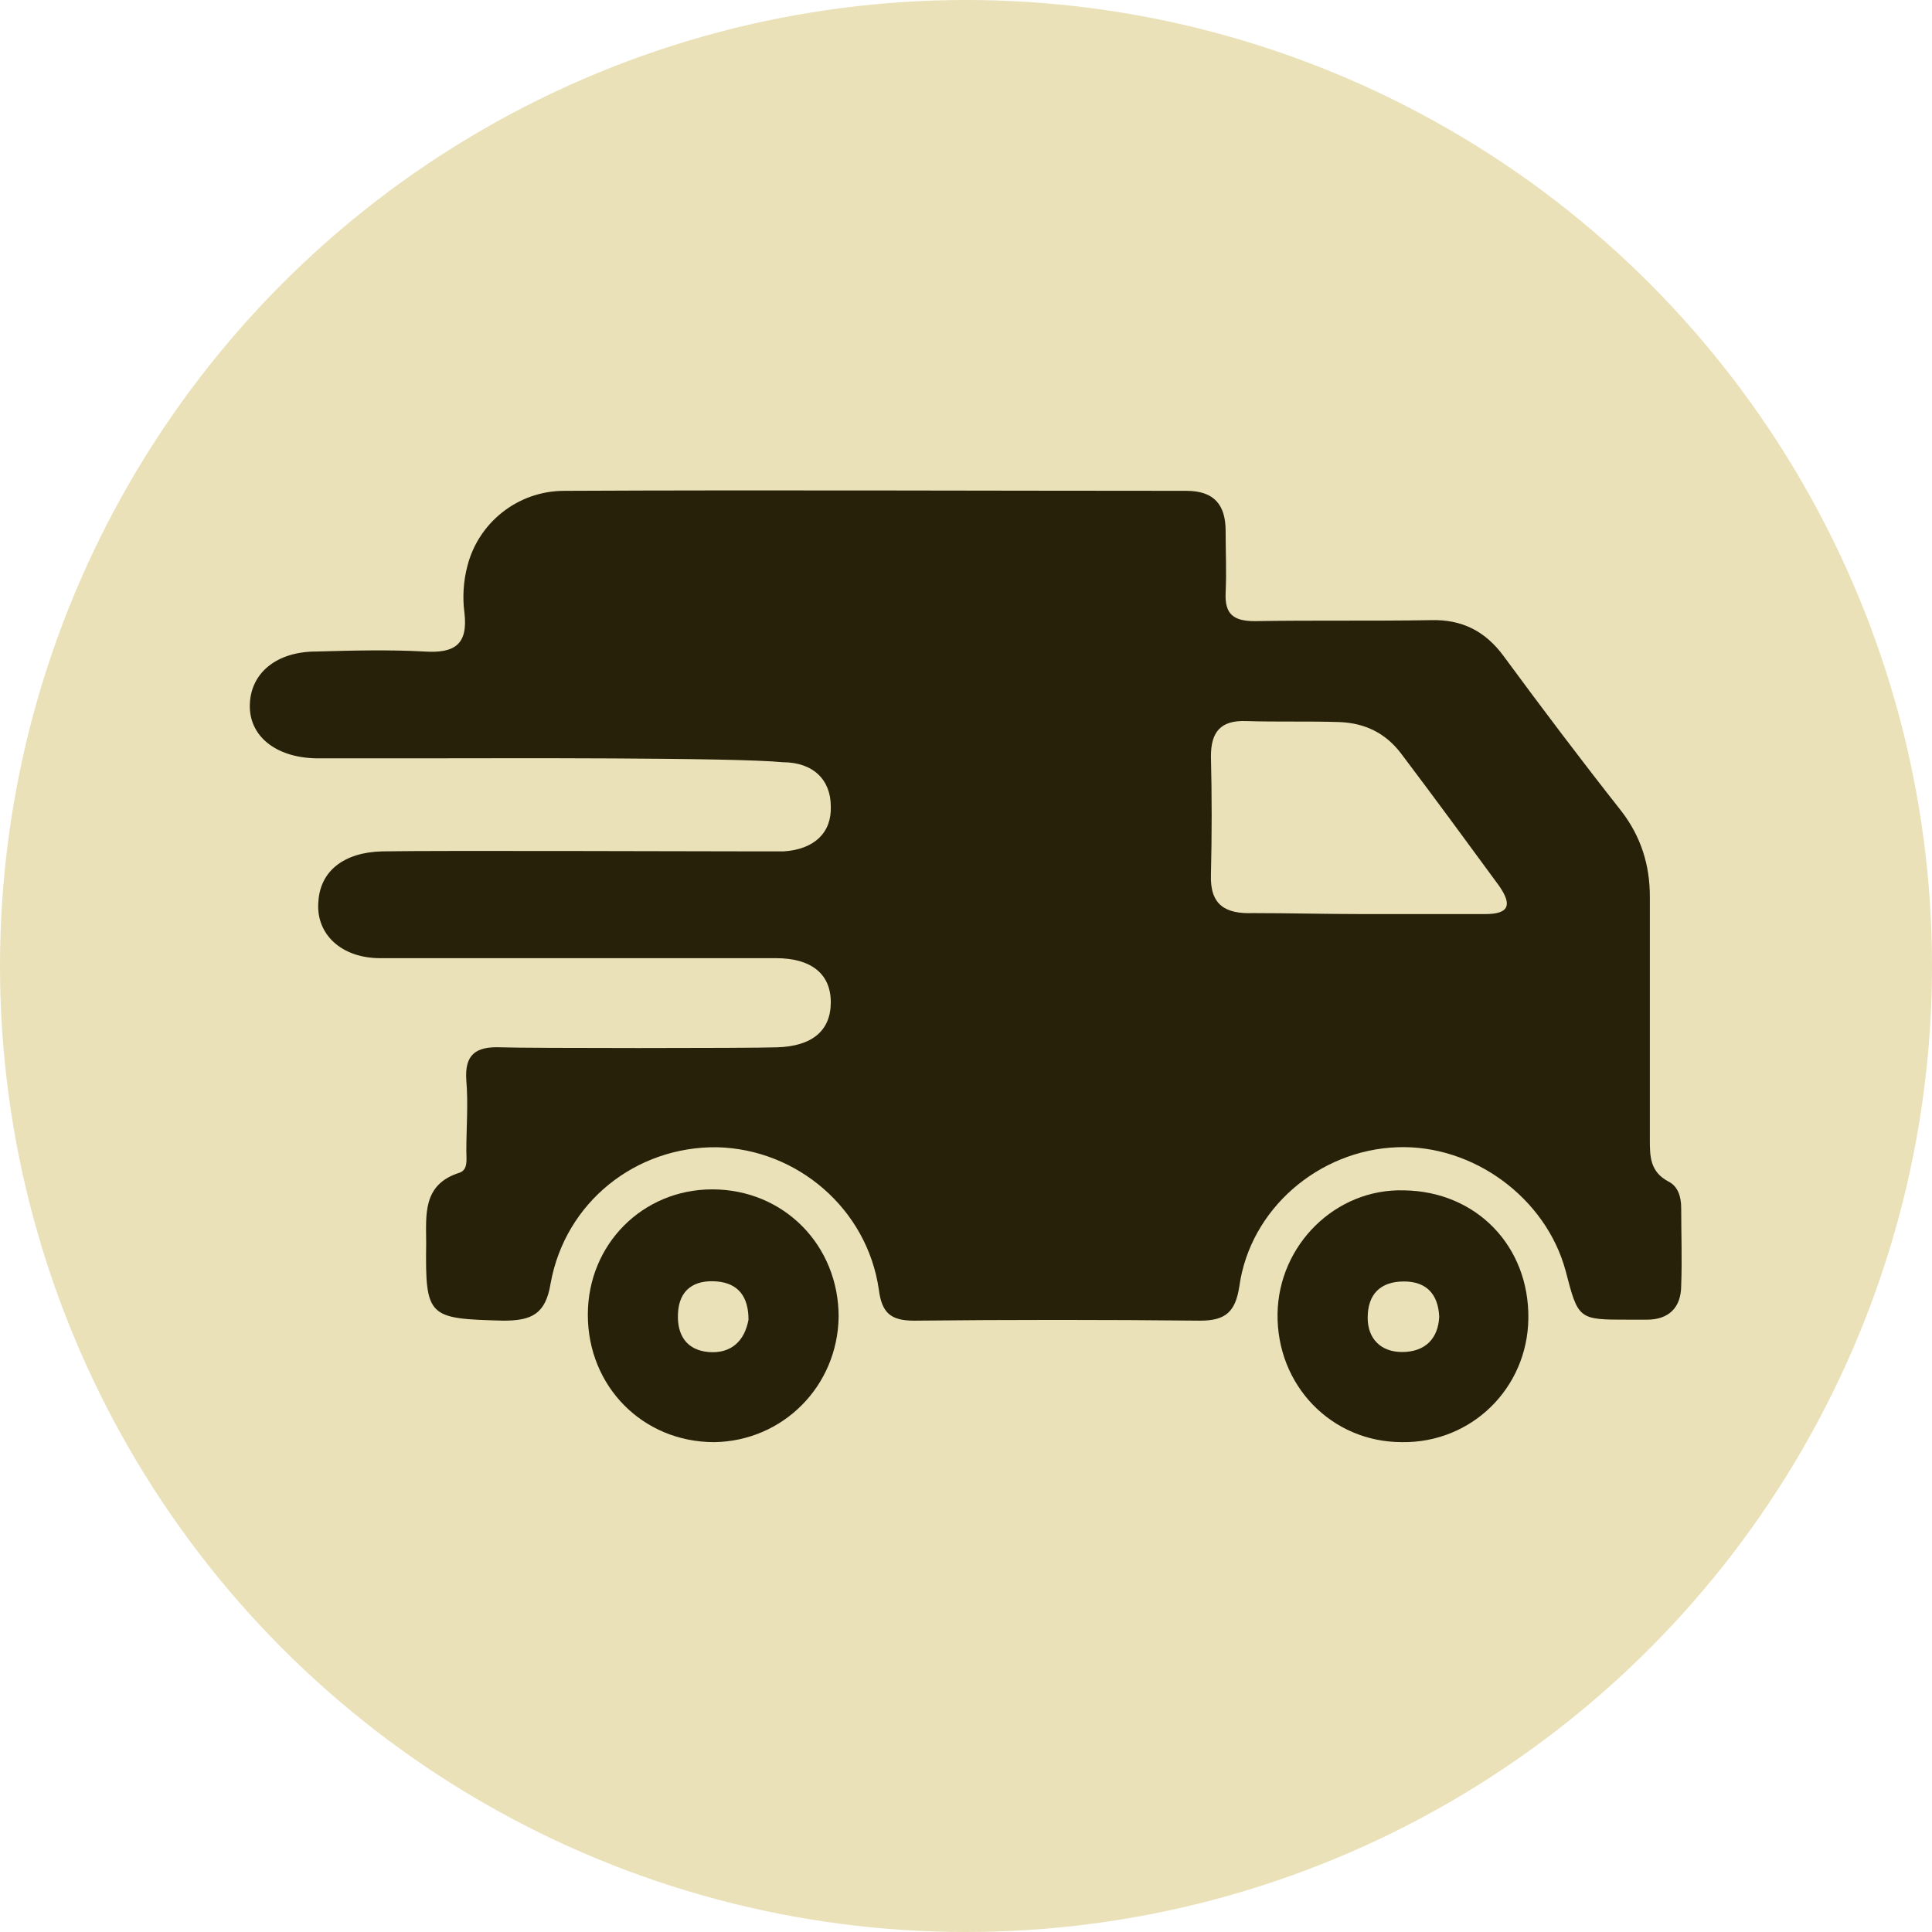 <?xml version="1.0" encoding="utf-8"?>
<!-- Generator: Adobe Illustrator 27.8.0, SVG Export Plug-In . SVG Version: 6.00 Build 0)  -->
<svg version="1.1" id="Layer_1" xmlns="http://www.w3.org/2000/svg" xmlns:xlink="http://www.w3.org/1999/xlink" x="0px" y="0px"
	 viewBox="0 0 197.2 197.2" style="enable-background:new 0 0 197.2 197.2;" xml:space="preserve">
<style type="text/css">
	.st0{fill:#EAE1B9;}
	.st1{fill:#262108;}
</style>
<circle class="st0" cx="98.6" cy="98.6" r="98.6"/>
<g id="AxfmLy.tif">
	<g>
		<path class="st1" d="M45.4,77.4c-4.4,0-8.8,0-13.2,0c-4.1-0.1-6.8-2.3-6.7-5.5c0.1-3.2,2.7-5.4,6.8-5.4c3.7-0.1,7.3-0.2,11,0
			c3.1,0.2,4.5-0.7,4.1-4c-0.2-1.5-0.1-3.2,0.3-4.7c1.1-4.4,5.1-7.7,9.9-7.7c21.2-0.1,42.3,0,63.5,0c2.8,0,4,1.4,4,4.1
			c0,2.1,0.1,4.2,0,6.3c-0.1,2.2,0.8,2.9,3,2.9c6-0.1,11.9,0,17.9-0.1c3.2-0.1,5.6,1.1,7.5,3.7c3.9,5.3,7.9,10.6,12,15.8
			c2,2.6,2.9,5.5,2.9,8.7c0,8.3,0,16.6,0,24.8c0,1.7,0,3.3,1.9,4.3c1,0.5,1.3,1.6,1.3,2.7c0,2.6,0.1,5.2,0,7.9
			c0,2.3-1.3,3.5-3.5,3.5c-0.6,0-1.3,0-1.9,0c-5.1,0-5.1,0-6.4-5c-2-7.4-9.4-12.9-17.2-12.6c-8,0.3-15,6.3-16.1,14.2
			c-0.4,2.6-1.4,3.5-4,3.5c-9.7-0.1-19.5-0.1-29.2,0c-2.4,0-3.3-0.8-3.6-3.2c-1.2-8.2-8.3-14.3-16.5-14.5c-8.3-0.1-15.5,5.6-17,13.9
			c-0.5,3.1-1.9,3.8-4.8,3.8c-7.7-0.2-8-0.3-7.9-7.9c0-2.9-0.4-6,3.4-7.2c0.9-0.3,0.7-1.4,0.7-2.2c0-2.4,0.2-4.8,0-7.2
			c-0.2-2.7,1-3.5,3.5-3.4c2.7,0.1,25.5,0.1,28.2,0c3.6-0.1,5.5-1.7,5.5-4.6c0-2.9-2-4.5-5.6-4.5c-6.8,0-33.6,0-40.4,0
			c-4,0-6.6-2.5-6.3-5.8c0.2-3.1,2.6-5,6.5-5.1c6-0.1,32,0,37.9,0c1,0,2.1,0,3.1,0c3.1-0.2,4.9-1.9,4.8-4.6c0-2.7-1.8-4.5-4.9-4.5
			C74.9,77.3,50.2,77.4,45.4,77.4C45.4,77.4,45.4,77.4,45.4,77.4z M139.1,93.3c4.2,0,8.3,0,12.5,0c2.4,0,2.8-0.9,1.4-2.9
			c-3.3-4.5-6.6-9-10-13.5c-1.6-2.1-3.7-3.1-6.3-3.2c-3.2-0.1-6.3,0-9.5-0.1c-2.6-0.1-3.6,1.1-3.6,3.6c0.1,4,0.1,8,0,12.1
			c-0.1,3.1,1.5,4,4.3,3.9C131.6,93.2,135.3,93.3,139.1,93.3z"/>
		<path class="st1" d="M60,134.2c0-7.2,5.6-12.8,12.7-12.8c7.3,0,12.9,5.7,12.9,13c-0.1,7.1-5.7,12.7-12.7,12.8
			C65.6,147.2,60,141.5,60,134.2z M76.4,134.7c0-2.3-1-3.7-3.2-3.9c-2.3-0.2-3.9,0.8-4,3.3c-0.1,2.2,0.9,3.7,3.1,3.9
			C74.6,138.2,76,136.9,76.4,134.7z"/>
		<path class="st1" d="M156,134.6c-0.1,7.1-5.8,12.7-12.9,12.6c-7.2,0-12.8-5.8-12.7-13.1c0.1-7,5.9-12.8,12.9-12.6
			C150.7,121.6,156.1,127.2,156,134.6z M146.9,134.4c-0.1-2.3-1.3-3.6-3.6-3.6c-2.4,0-3.7,1.3-3.7,3.7c0,2.2,1.4,3.5,3.5,3.5
			C145.5,138,146.8,136.6,146.9,134.4z"/>
	</g>
</g>
</svg>
